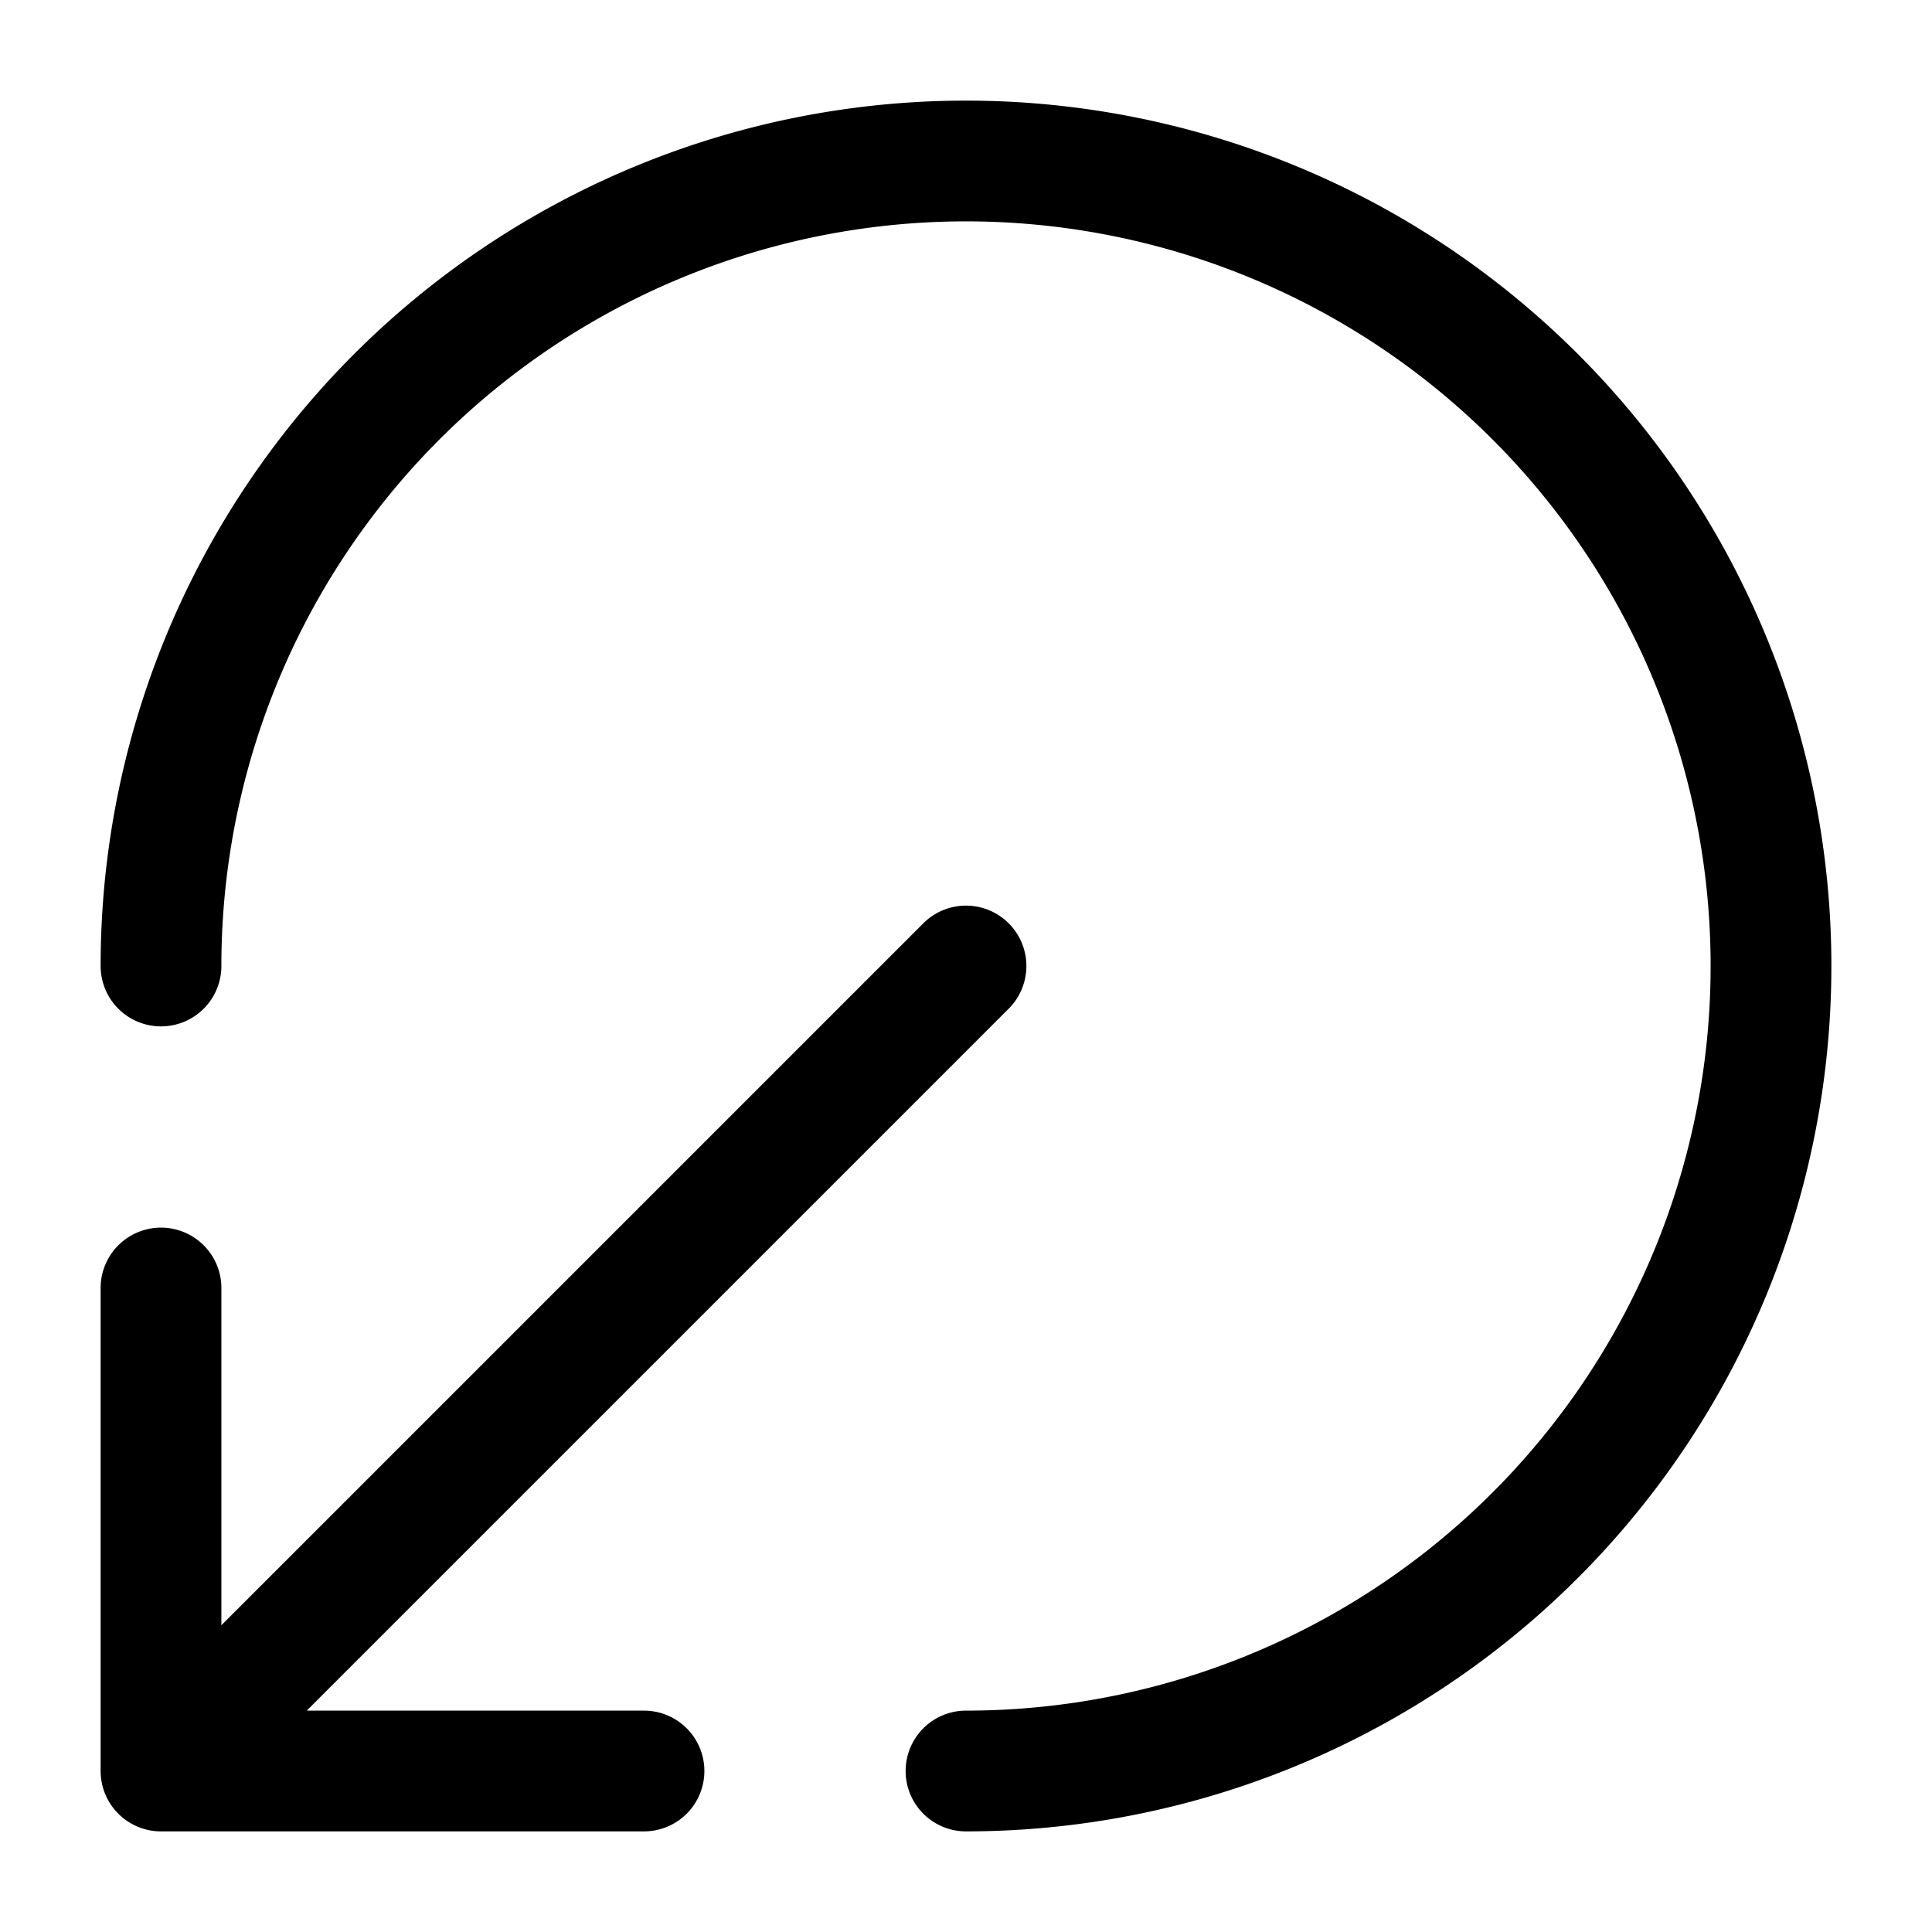 <svg xmlns="http://www.w3.org/2000/svg" width="24" height="24" fill="none" stroke="currentColor" stroke-linecap="round" stroke-linejoin="round" stroke-width="1.5" viewBox="0 0 24 24"><path d="M2 12a10 10 0 1 1 10 10M2 22l10-10M8 22H2v-6"/></svg>